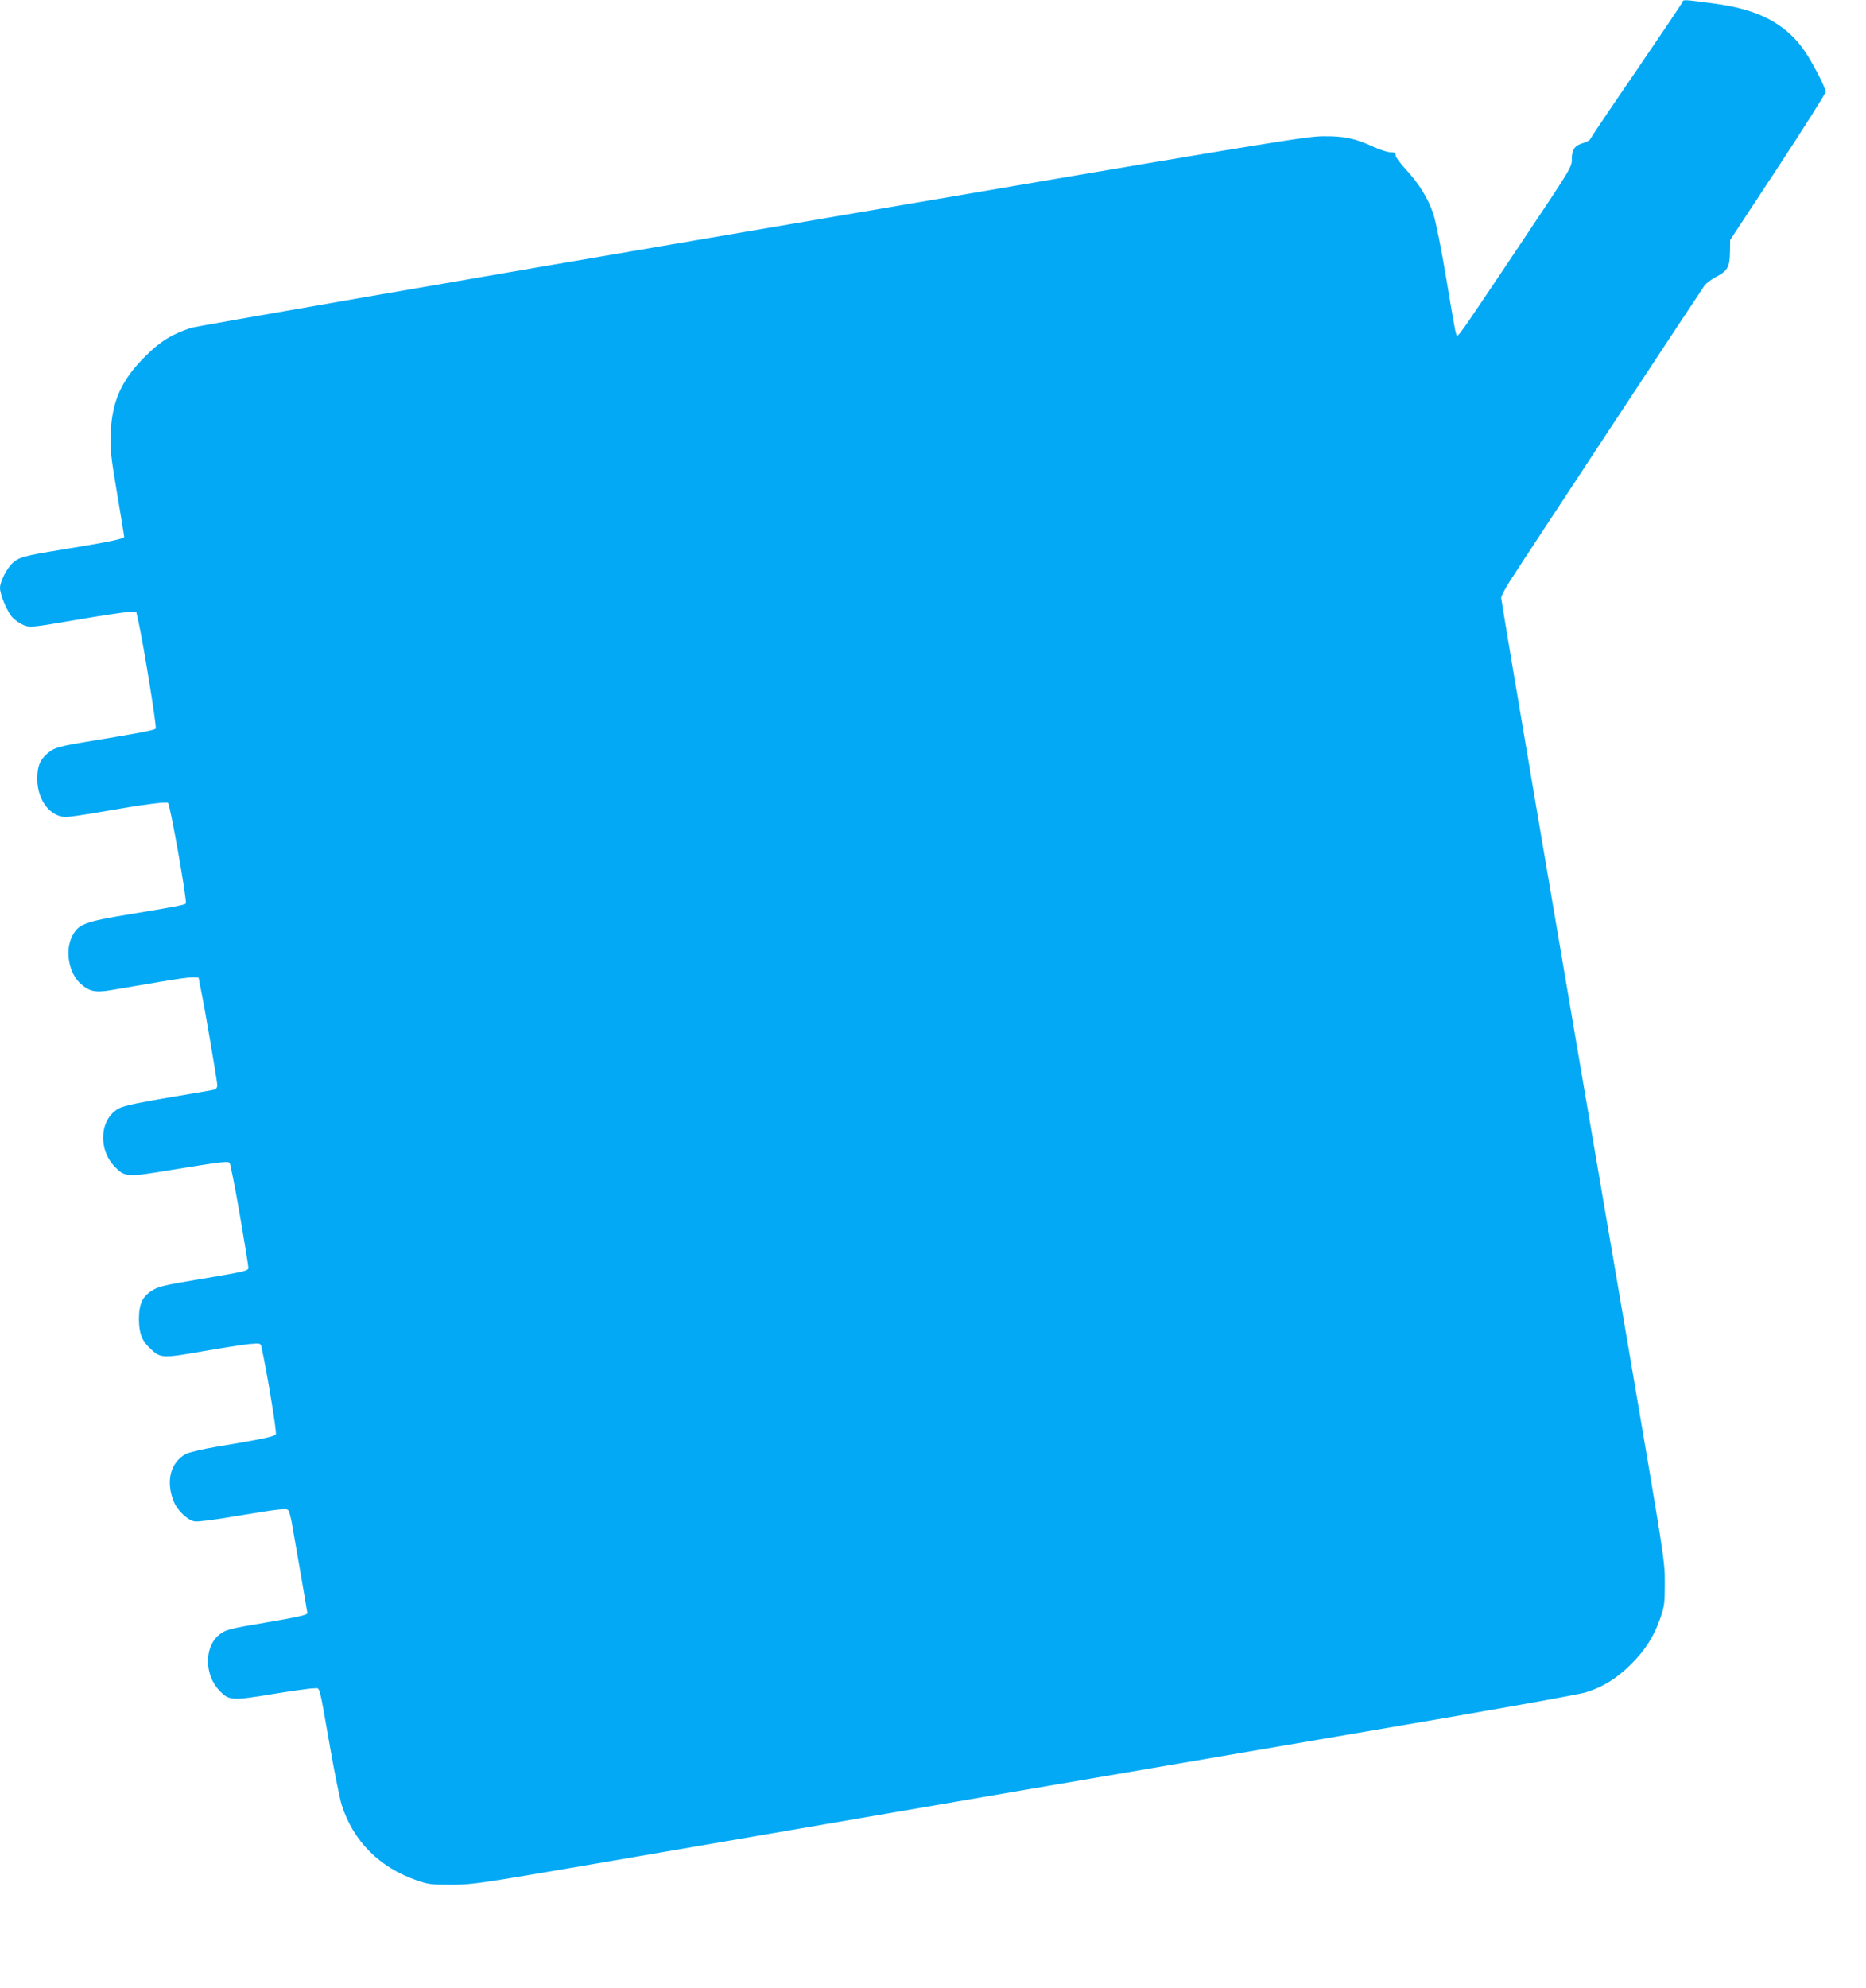 <?xml version="1.0" standalone="no"?>
<!DOCTYPE svg PUBLIC "-//W3C//DTD SVG 20010904//EN"
 "http://www.w3.org/TR/2001/REC-SVG-20010904/DTD/svg10.dtd">
<svg version="1.0" xmlns="http://www.w3.org/2000/svg"
 width="1202pt" height="1280pt" viewBox="0 0 1202 1280"
 preserveAspectRatio="xMidYMid meet">
<g transform="translate(0,1280) scale(0.1,-0.1)"
fill="#03a9f4" stroke="none">
<path d="M10837 12785 c-4 -9 -138 -208 -297 -441 -160 -233 -293 -431 -296
-439 -3 -8 -23 -19 -43 -25 -56 -15 -76 -42 -76 -104 1 -51 -1 -54 -333 -550
-350 -523 -392 -585 -404 -586 -10 0 -10 -2 -73 374 -30 181 -67 363 -81 405
-34 103 -91 195 -174 286 -39 41 -70 84 -70 95 0 16 -7 20 -34 20 -18 0 -66
15 -107 34 -119 55 -188 70 -324 69 -112 0 -359 -41 -3675 -607 -1955 -333
-3584 -616 -3620 -627 -123 -41 -199 -87 -295 -184 -153 -152 -214 -289 -222
-495 -4 -103 0 -143 41 -385 25 -148 46 -275 46 -281 0 -13 -103 -34 -410 -84
-234 -38 -265 -47 -308 -84 -37 -33 -82 -120 -82 -161 0 -44 48 -157 81 -191
18 -19 51 -41 74 -50 40 -15 51 -14 336 35 163 28 316 51 341 51 l46 0 16 -72
c34 -159 117 -671 109 -679 -11 -10 -120 -31 -383 -74 -250 -41 -270 -47 -317
-88 -48 -42 -63 -82 -63 -164 1 -135 84 -243 186 -243 20 0 130 16 243 36 243
43 403 64 413 55 15 -13 125 -637 115 -648 -9 -9 -84 -23 -356 -68 -297 -49
-335 -64 -375 -140 -49 -94 -24 -239 54 -309 56 -50 95 -58 199 -40 362 62
434 74 494 80 37 3 67 2 67 -2 0 -5 7 -40 15 -79 21 -98 105 -590 105 -613 0
-11 -7 -22 -15 -26 -9 -3 -140 -26 -293 -51 -196 -33 -290 -53 -322 -69 -126
-63 -143 -261 -31 -377 66 -68 78 -69 370 -20 135 22 274 44 308 47 59 6 62 5
67 -17 23 -108 42 -206 76 -409 22 -129 40 -243 40 -252 0 -20 -24 -25 -339
-78 -199 -33 -240 -43 -279 -67 -65 -40 -87 -88 -87 -188 1 -91 19 -138 77
-191 62 -59 78 -59 334 -14 126 22 261 43 301 47 70 6 72 5 77 -18 39 -180 99
-546 93 -563 -6 -14 -96 -33 -386 -81 -84 -14 -171 -35 -192 -45 -102 -53
-134 -180 -77 -313 24 -55 87 -114 132 -122 17 -4 134 11 266 34 281 47 327
52 338 37 5 -6 14 -40 21 -76 15 -83 101 -580 101 -586 0 -11 -61 -25 -261
-59 -246 -41 -268 -47 -311 -83 -93 -79 -91 -257 6 -357 61 -64 80 -65 346
-21 124 20 241 37 262 36 42 0 29 48 107 -395 28 -159 61 -319 72 -355 74
-233 243 -403 484 -486 73 -26 93 -28 220 -28 135 0 171 5 940 137 783 135
1362 234 2770 476 385 66 1335 228 2112 361 861 146 1443 250 1490 265 111 35
196 88 289 180 92 91 150 183 190 300 25 73 28 93 28 225 0 144 -2 155 -237
1530 -395 2304 -817 4789 -817 4811 0 11 26 61 59 112 69 109 1223 1860 1251
1899 11 15 46 41 79 58 71 38 84 63 85 164 l1 71 308 468 c169 257 307 476
307 485 0 31 -98 215 -151 286 -122 161 -291 246 -559 282 -216 29 -206 28
-213 9z"/>
</g>
</svg>
